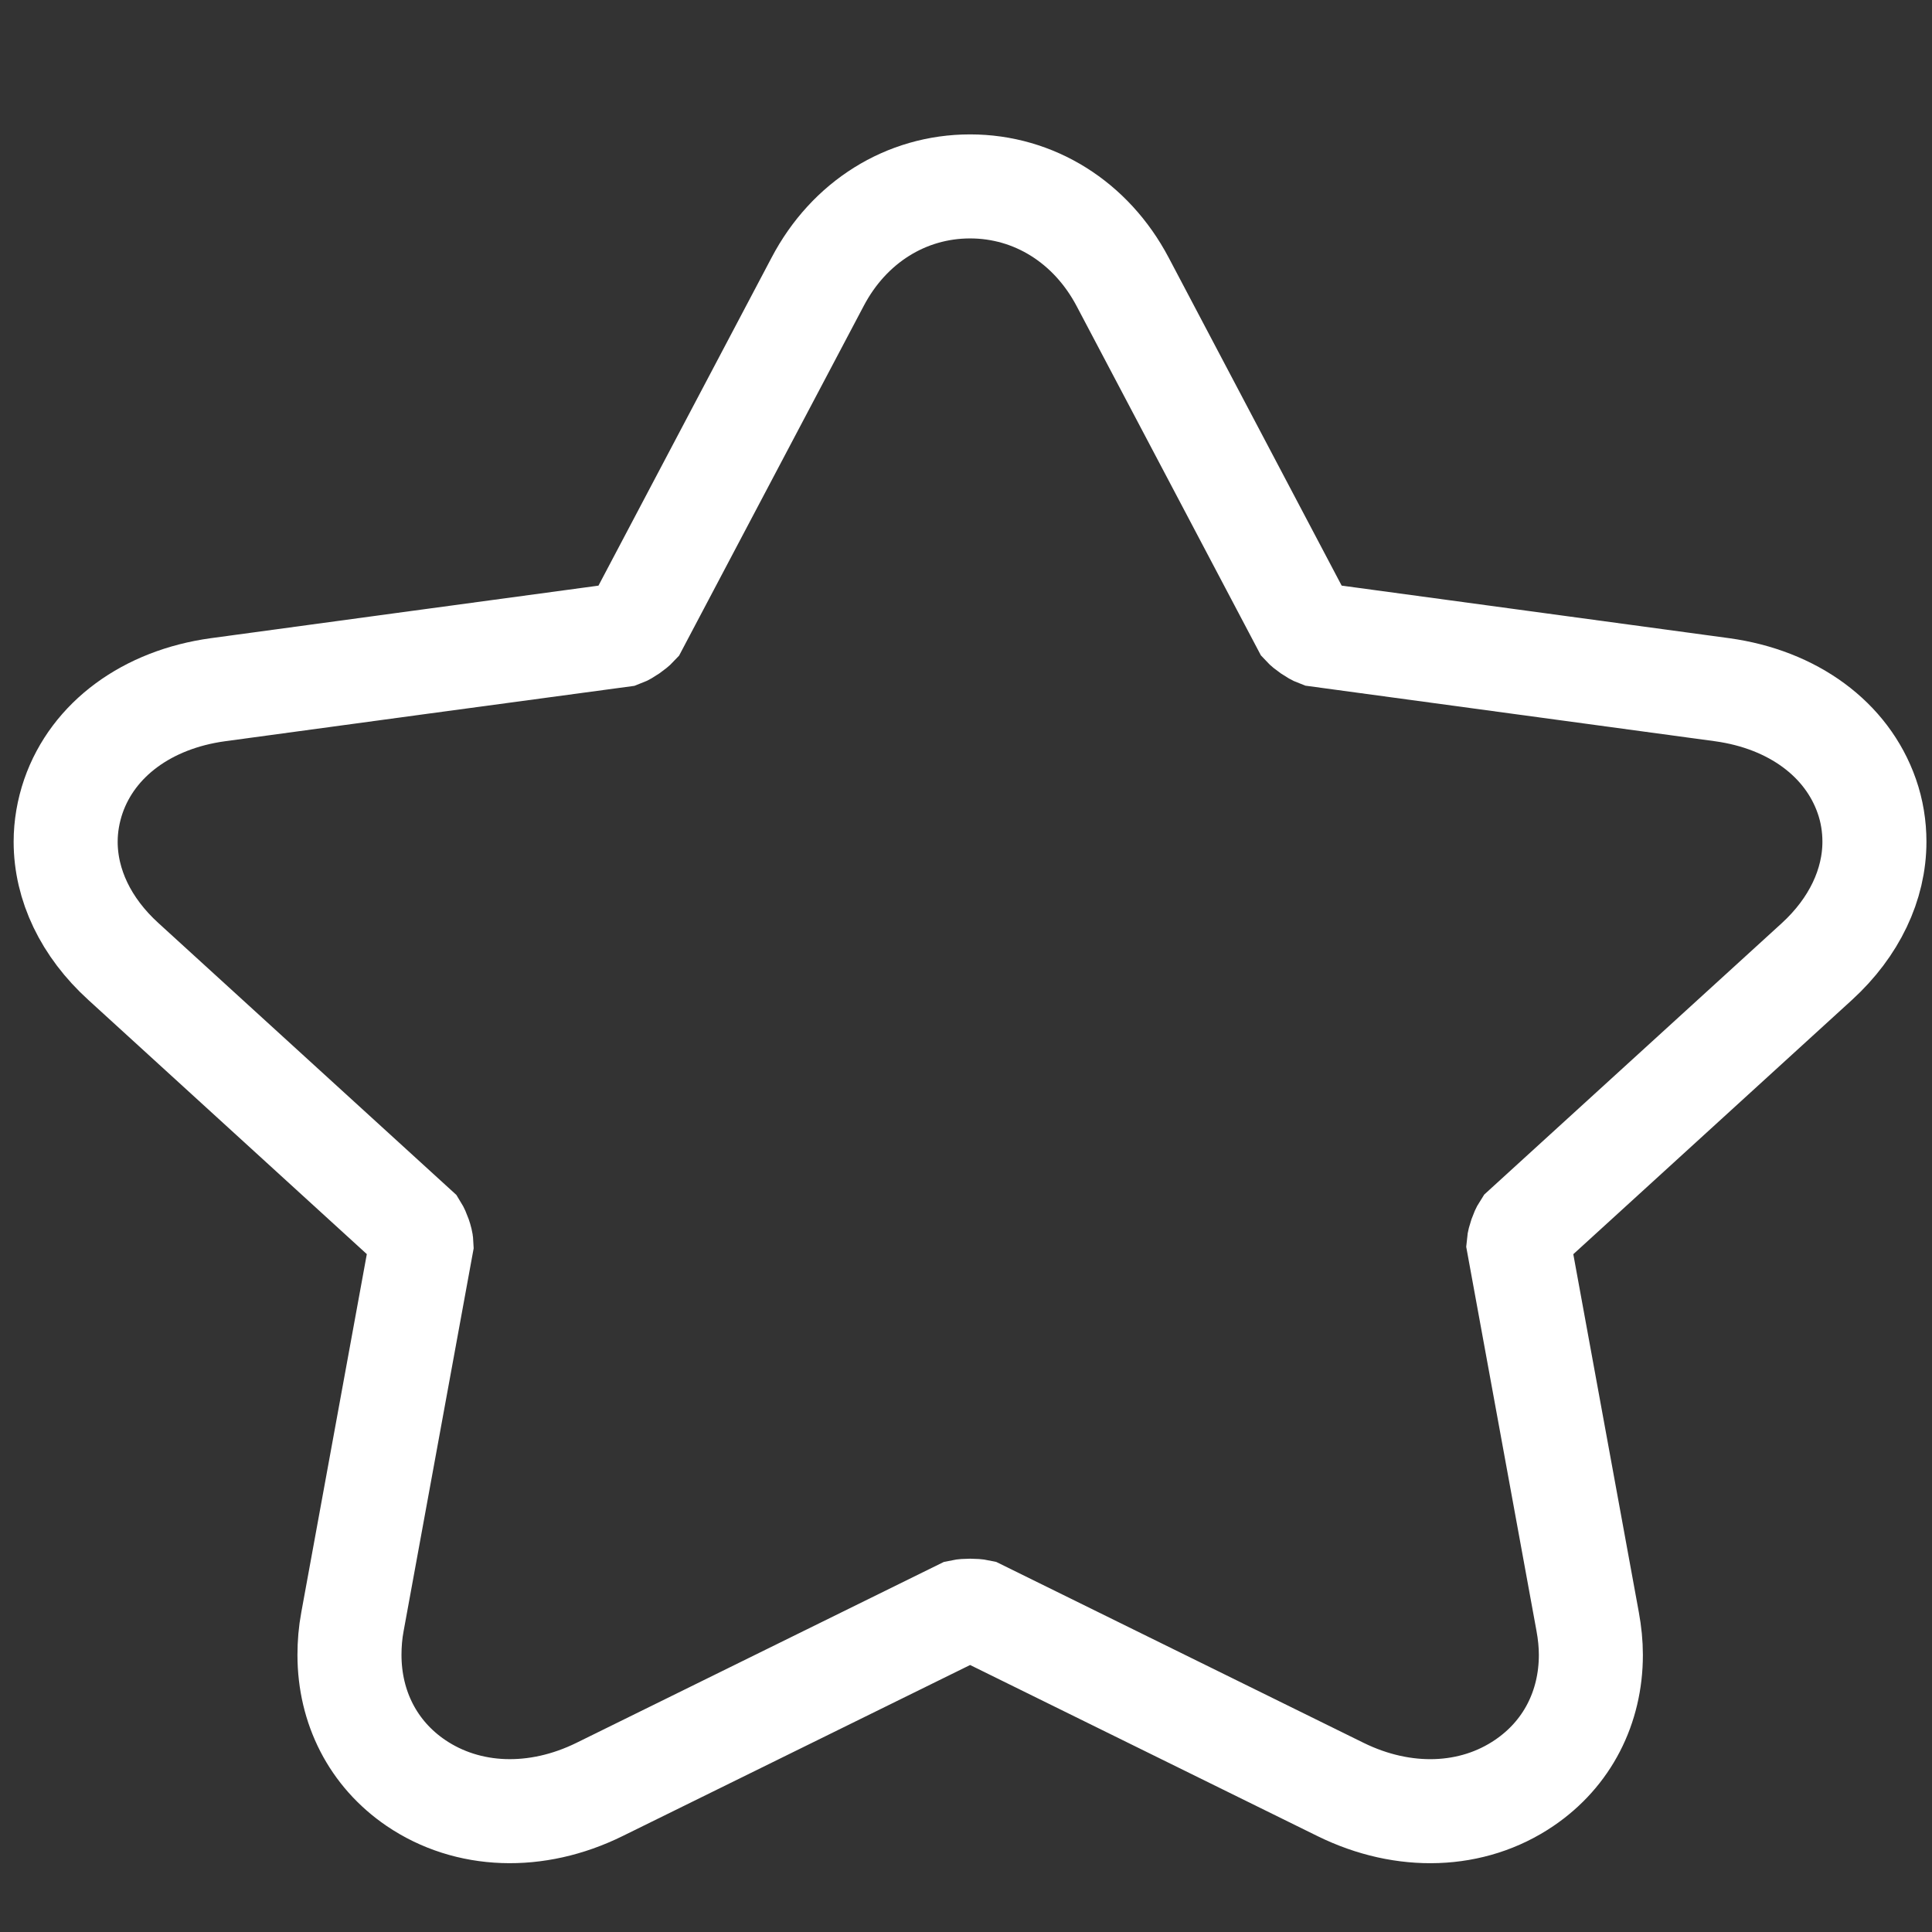 <?xml version="1.0" encoding="utf-8"?>
<!-- Generator: Adobe Illustrator 16.0.0, SVG Export Plug-In . SVG Version: 6.00 Build 0)  -->
<!DOCTYPE svg PUBLIC "-//W3C//DTD SVG 1.1//EN" "http://www.w3.org/Graphics/SVG/1.1/DTD/svg11.dtd">
<svg version="1.1" id="Calque_1" xmlns="http://www.w3.org/2000/svg" xmlns:xlink="http://www.w3.org/1999/xlink" x="0px" y="0px"
	 width="130px" height="130px" viewBox="0 0 130 130" enable-background="new 0 0 130 130" xml:space="preserve">
<rect x="0" y="0" width="130" height="130" fill="#333333" stroke="none"/>
<path fill="none" stroke="#FFFFFF" stroke-width="7" stroke-miterlimit="10" d="M65.275,12.543c-4.304,0-8.149,2.399-10.259,6.42
	c0,0-12.037,22.815-12.192,23.102c-0.192,0.207-0.684,0.556-0.958,0.657c-0.348,0.041-27.212,3.689-27.212,3.689
	c-4.753,0.656-8.383,3.326-9.715,7.162c-0.341,0.994-0.521,2.033-0.521,3.063c0,2.898,1.35,5.76,3.89,8.067
	c0,0,19.431,17.739,19.696,17.977c0.144,0.23,0.346,0.773,0.356,1.052c-0.065,0.344-4.643,25.383-4.643,25.383
	c-0.143,0.756-0.202,1.513-0.202,2.238c0,3.533,1.586,6.657,4.467,8.617c3.488,2.368,8.109,2.534,12.36,0.438
	c0,0,24.034-11.828,24.336-11.979c0.292-0.063,0.905-0.063,1.198,0c0.306,0.15,24.335,11.985,24.335,11.985
	c4.251,2.09,8.871,1.924,12.352-0.444c2.893-1.96,4.483-5.084,4.483-8.617c0-0.726-0.076-1.482-0.217-2.246
	c0,0-4.585-25.046-4.644-25.375c0.024-0.278,0.213-0.821,0.364-1.052c0.256-0.229,19.703-17.977,19.703-17.977
	c2.522-2.307,3.874-5.181,3.874-8.067c0-1.03-0.165-2.069-0.513-3.063c-1.337-3.833-4.97-6.505-9.728-7.162
	c0,0-26.846-3.641-27.193-3.689c-0.285-0.106-0.777-0.45-0.972-0.663c-0.161-0.3-12.177-23.089-12.177-23.089
	C73.425,14.951,69.58,12.543,65.275,12.543"/>
</svg>
